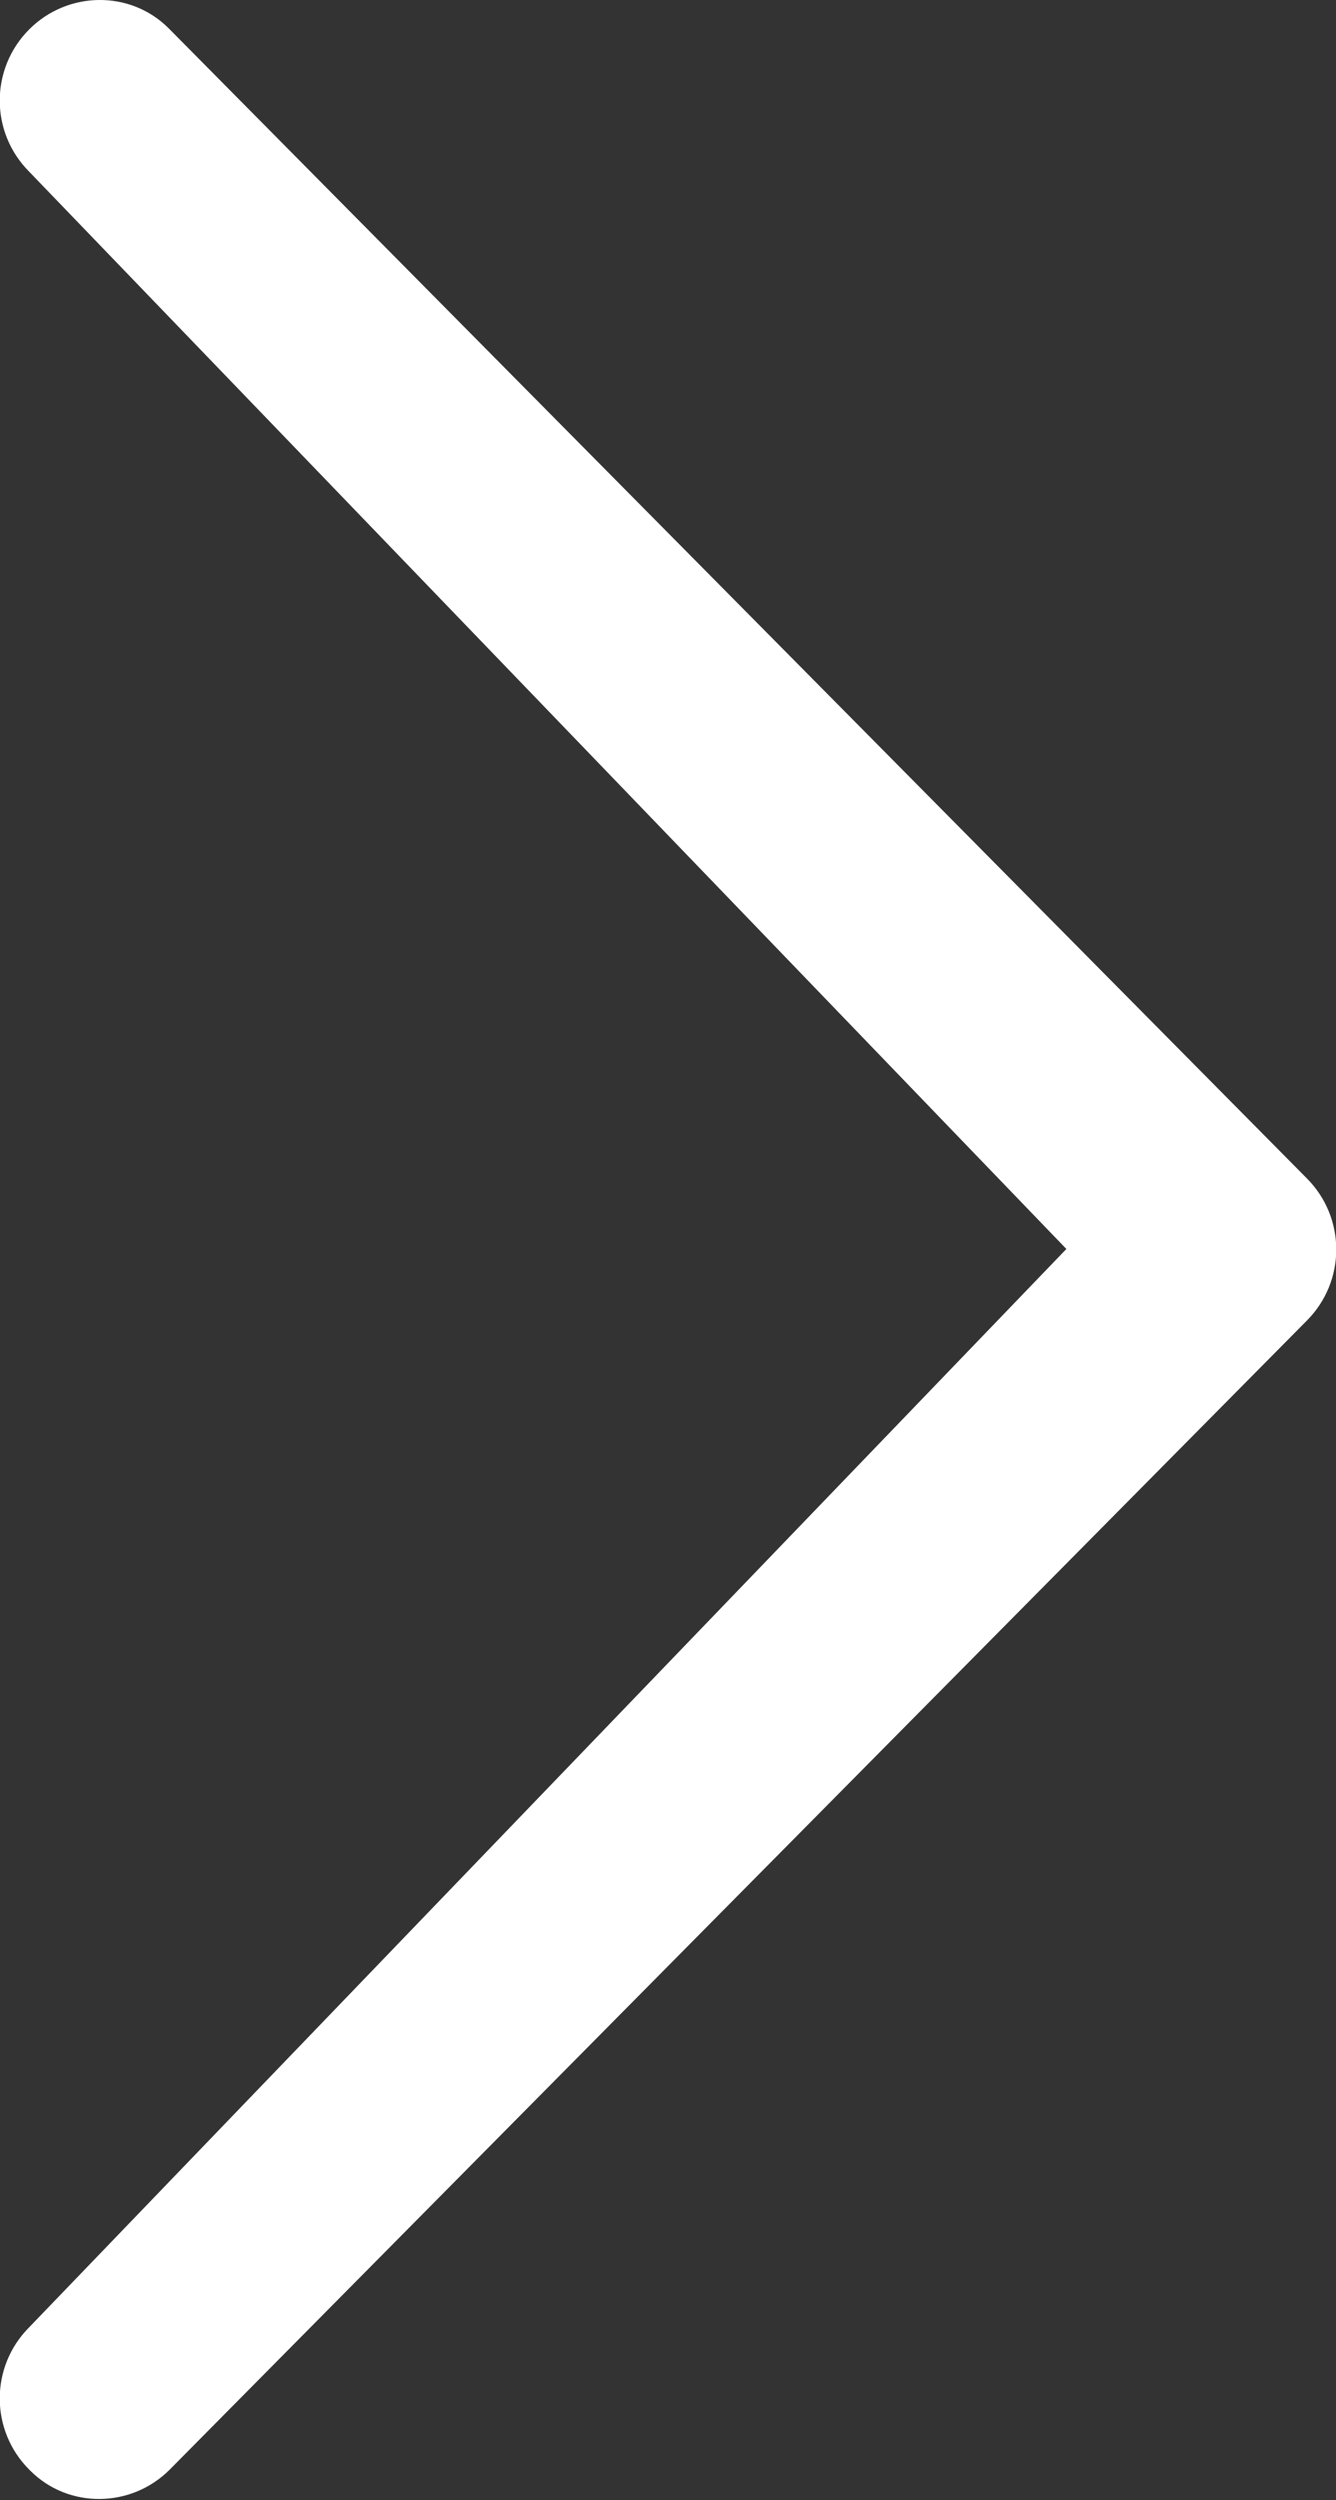 <?xml version="1.0" encoding="utf-8"?>
<!-- Generator: Adobe Illustrator 28.1.0, SVG Export Plug-In . SVG Version: 6.00 Build 0)  -->
<svg version="1.1" id="Layer_1" xmlns="http://www.w3.org/2000/svg" xmlns:xlink="http://www.w3.org/1999/xlink" x="0px" y="0px"
	 viewBox="0 0 13.23 24.74" style="enable-background:new 0 0 13.23 24.74;" xml:space="preserve">
<rect x="0" y="0" width="13.23" height="24.74" fill="#333333" stroke="none"/>
<style type="text/css">
	.st0{fill:#FFFFFF;}
</style>
<g id="Group_153">
	<path id="Path_1097" class="st0" d="M0.29,1.7c-0.39-0.39-0.39-1.02,0-1.41c0.38-0.38,1-0.39,1.38-0.01c0,0,0.01,0.01,0.01,0.01
		l11.26,11.37c0.39,0.39,0.39,1.02,0,1.41L1.68,24.44c-0.38,0.38-1,0.39-1.38,0.01c0,0-0.01-0.01-0.01-0.01
		c-0.39-0.39-0.39-1.02,0-1.41l10.27-10.67L0.29,1.7z"/>
</g>
</svg>
